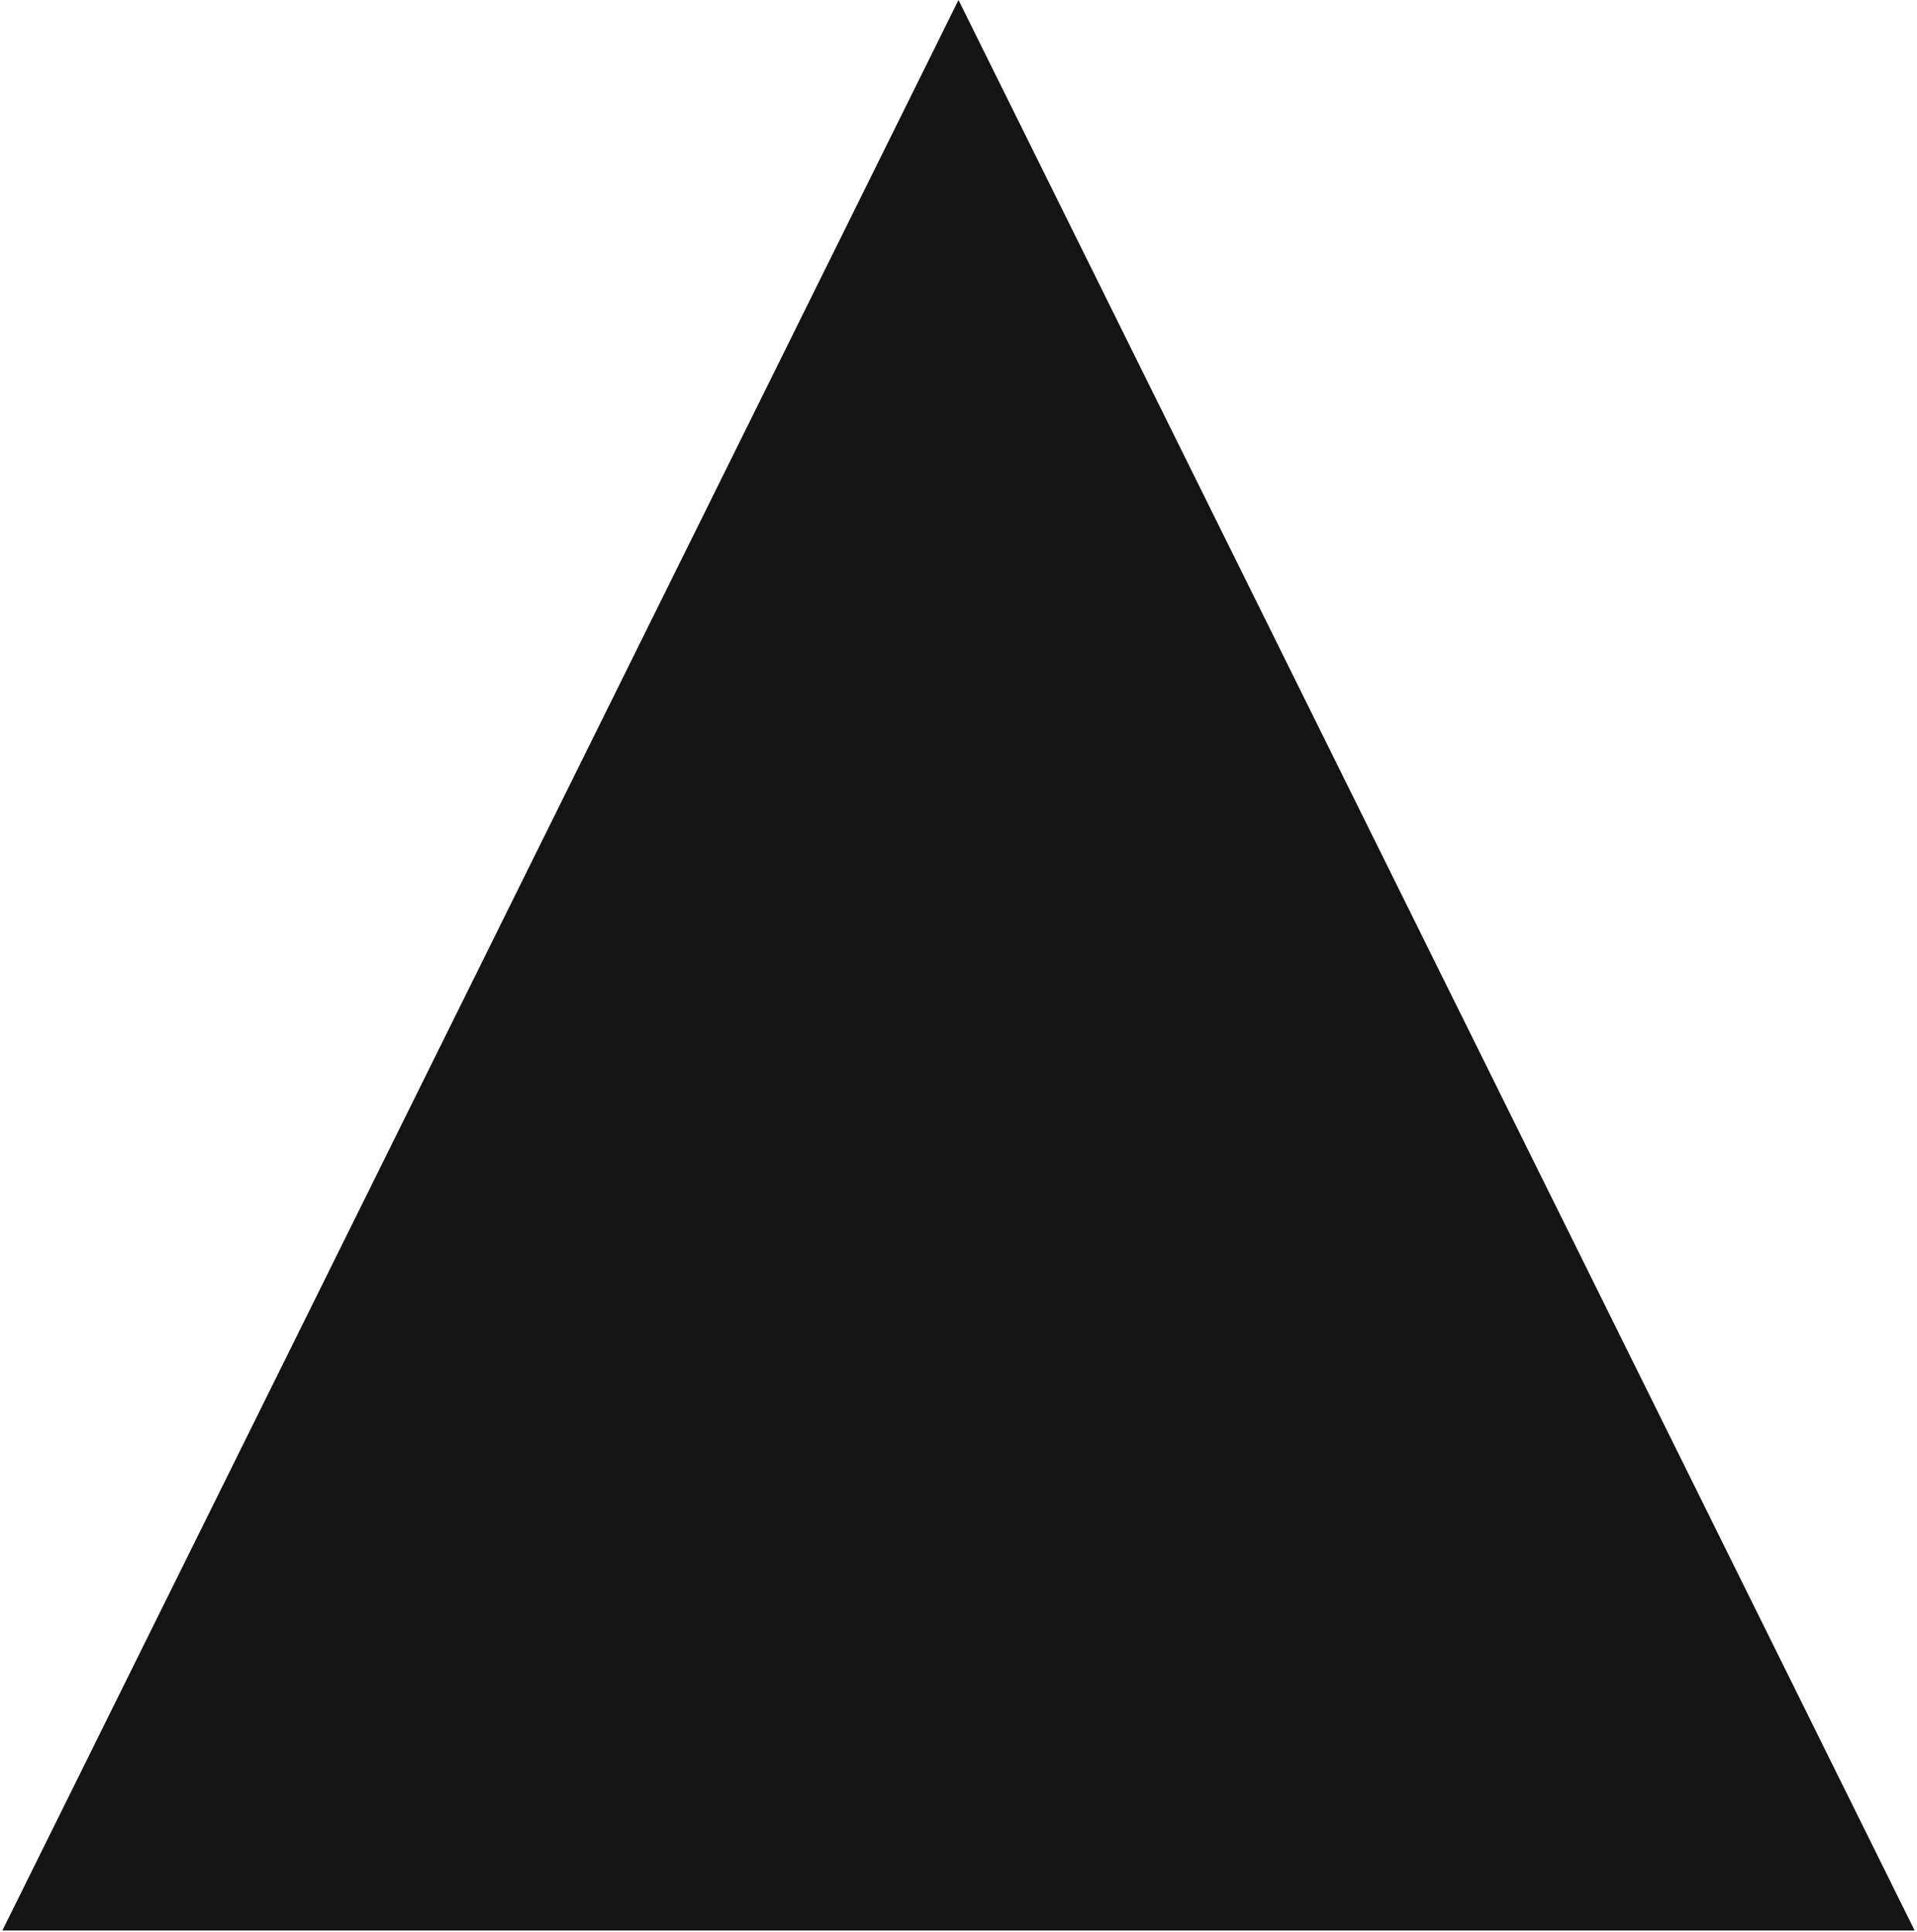 <?xml version="1.0" encoding="UTF-8"?> <svg xmlns="http://www.w3.org/2000/svg" width="382" height="385" viewBox="0 0 382 385" fill="none"> <path d="M191 0L381.526 384.75H0.474L191 0Z" fill="#141414"></path> </svg> 